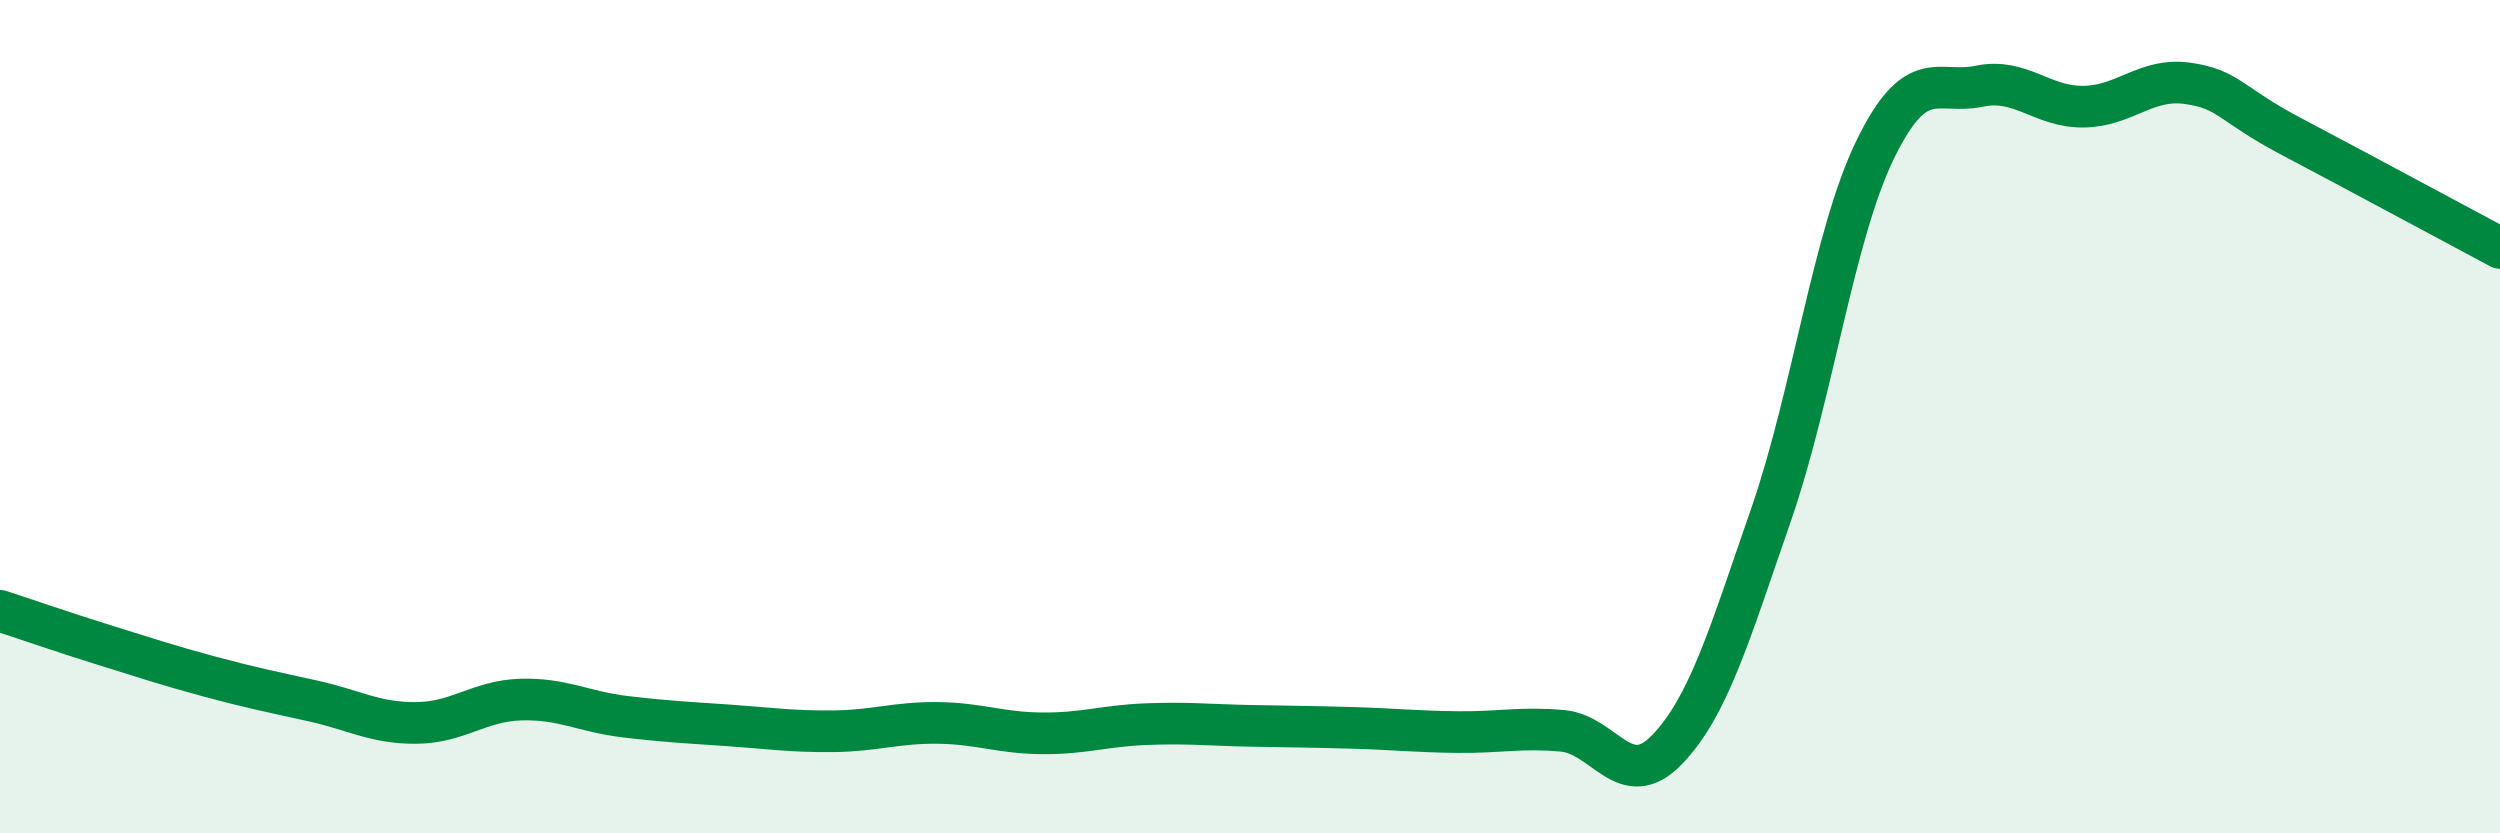 
    <svg width="60" height="20" viewBox="0 0 60 20" xmlns="http://www.w3.org/2000/svg">
      <path
        d="M 0,14.66 C 0.5,14.82 1.5,15.17 2.5,15.48 C 3.5,15.79 4,15.96 5,16.23 C 6,16.5 6.5,16.6 7.5,16.82 C 8.5,17.04 9,17.36 10,17.35 C 11,17.34 11.5,16.82 12.5,16.79 C 13.5,16.76 14,17.08 15,17.2 C 16,17.32 16.5,17.34 17.5,17.41 C 18.5,17.48 19,17.56 20,17.55 C 21,17.54 21.5,17.34 22.5,17.35 C 23.5,17.36 24,17.59 25,17.6 C 26,17.61 26.5,17.42 27.5,17.38 C 28.5,17.34 29,17.4 30,17.42 C 31,17.44 31.5,17.44 32.5,17.47 C 33.5,17.5 34,17.56 35,17.57 C 36,17.58 36.5,17.45 37.5,17.54 C 38.5,17.63 39,19.03 40,18 C 41,16.97 41.5,15.25 42.5,12.37 C 43.5,9.49 44,5.66 45,3.6 C 46,1.54 46.5,2.28 47.5,2.07 C 48.5,1.86 49,2.57 50,2.56 C 51,2.55 51.5,1.86 52.5,2 C 53.5,2.14 53.5,2.49 55,3.28 C 56.5,4.07 59,5.42 60,5.95L60 20L0 20Z"
        fill="#008740"
        opacity="0.1"
        stroke-linecap="round"
        stroke-linejoin="round"
      />
      <path
        d="M 0,14.66 C 0.5,14.82 1.5,15.17 2.5,15.48 C 3.5,15.79 4,15.96 5,16.23 C 6,16.5 6.5,16.6 7.5,16.82 C 8.5,17.04 9,17.36 10,17.35 C 11,17.34 11.5,16.82 12.5,16.79 C 13.5,16.76 14,17.08 15,17.2 C 16,17.32 16.5,17.34 17.5,17.41 C 18.5,17.48 19,17.56 20,17.55 C 21,17.54 21.5,17.34 22.5,17.35 C 23.5,17.36 24,17.59 25,17.6 C 26,17.61 26.5,17.42 27.5,17.38 C 28.5,17.34 29,17.4 30,17.42 C 31,17.44 31.5,17.44 32.5,17.47 C 33.5,17.5 34,17.56 35,17.57 C 36,17.58 36.5,17.45 37.5,17.54 C 38.5,17.63 39,19.03 40,18 C 41,16.97 41.5,15.25 42.5,12.37 C 43.5,9.49 44,5.66 45,3.6 C 46,1.54 46.5,2.28 47.5,2.07 C 48.5,1.86 49,2.57 50,2.56 C 51,2.55 51.5,1.86 52.5,2 C 53.5,2.14 53.5,2.49 55,3.28 C 56.5,4.07 59,5.42 60,5.95"
        stroke="#008740"
        stroke-width="1"
        fill="none"
        stroke-linecap="round"
        stroke-linejoin="round"
      />
    </svg>
  